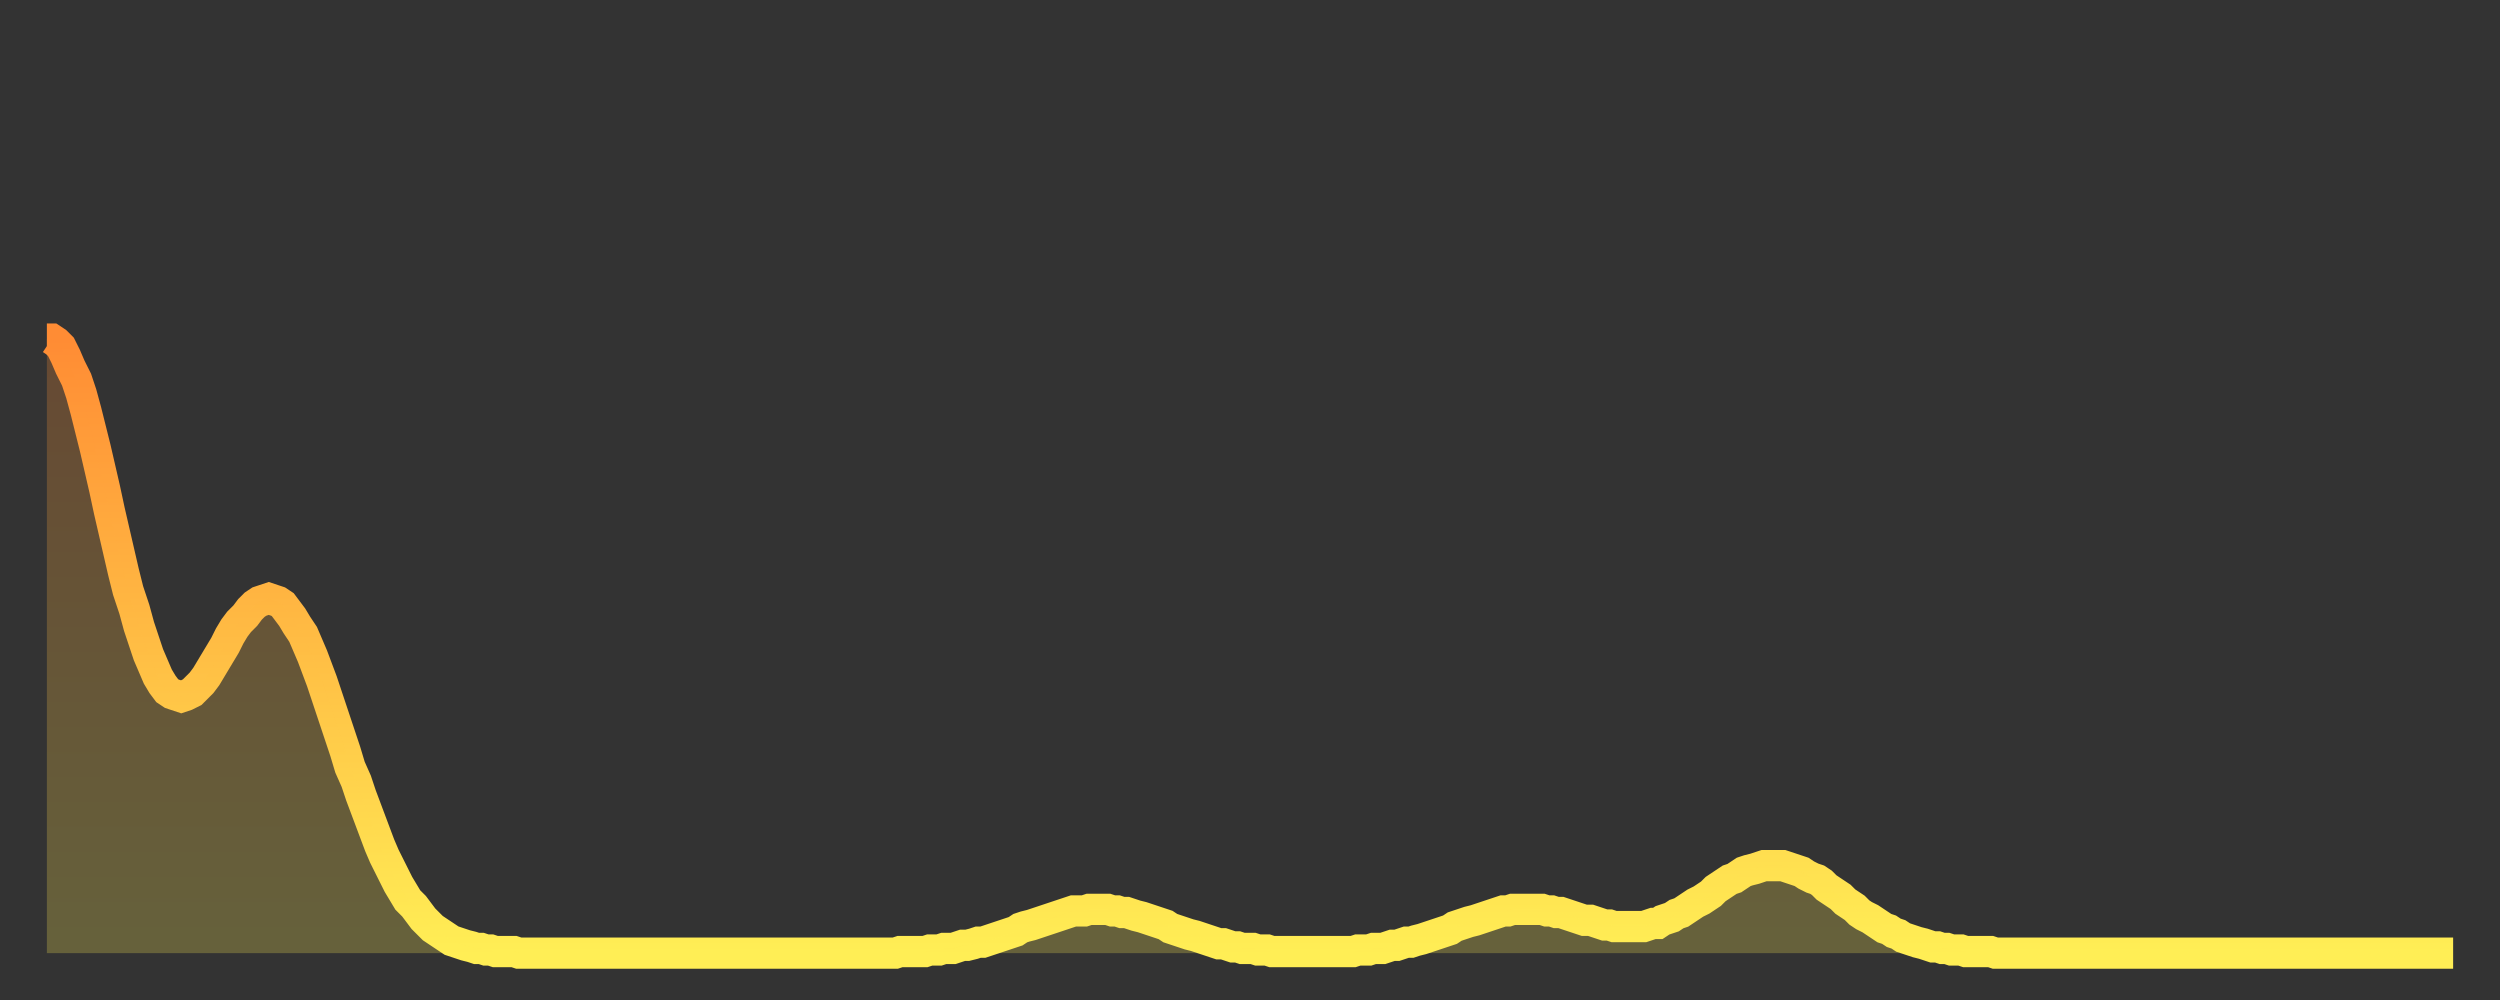 <?xml version="1.0" encoding="utf-8" ?>
<svg baseProfile="full" height="64" version="1.1" width="160" xmlns="http://www.w3.org/2000/svg" xmlns:ev="http://www.w3.org/2001/xml-events" xmlns:xlink="http://www.w3.org/1999/xlink"><rect width="100%" height="100%" fill="#333333" stroke="none"/><defs><linearGradient id="id800084" x1="0" x2="0" y1="0" y2="1"><stop offset="0%" stop-color="#ff8c34" /><stop offset="50%" stop-color="#ffbd44" /><stop offset="100%" stop-color="#ffee55" /></linearGradient></defs><g transform="translate(3,3)"><g><path d="M 0.0 18.7 0.3 18.7 0.6 18.9 0.9 19.2 1.2 19.8 1.5 20.5 1.9 21.3 2.2 22.2 2.5 23.3 2.8 24.5 3.1 25.7 3.4 27.0 3.7 28.3 4.0 29.7 4.3 31.0 4.6 32.3 4.9 33.6 5.2 34.8 5.6 36.0 5.9 37.1 6.2 38.0 6.5 38.9 6.8 39.6 7.1 40.3 7.4 40.8 7.7 41.2 8.0 41.4 8.3 41.5 8.6 41.6 8.9 41.5 9.3 41.3 9.6 41.0 9.9 40.7 10.2 40.3 10.5 39.8 10.8 39.3 11.1 38.8 11.4 38.3 11.7 37.7 12.0 37.2 12.3 36.8 12.7 36.4 13.0 36.0 13.3 35.7 13.6 35.5 13.9 35.4 14.2 35.3 14.5 35.4 14.8 35.5 15.1 35.7 15.4 36.1 15.7 36.5 16.0 37.0 16.4 37.6 16.7 38.3 17.0 39.0 17.3 39.8 17.6 40.6 17.9 41.5 18.2 42.4 18.5 43.3 18.8 44.2 19.1 45.1 19.4 46.1 19.8 47.0 20.1 47.9 20.4 48.7 20.7 49.5 21.0 50.3 21.3 51.1 21.6 51.8 21.9 52.4 22.2 53.0 22.5 53.6 22.8 54.1 23.1 54.6 23.5 55.0 23.8 55.4 24.1 55.8 24.4 56.1 24.7 56.4 25.0 56.6 25.3 56.8 25.6 57.0 25.9 57.2 26.2 57.3 26.5 57.4 26.8 57.5 27.2 57.6 27.5 57.7 27.8 57.7 28.1 57.8 28.4 57.8 28.7 57.9 29.0 57.9 29.3 57.9 29.6 57.9 29.9 57.9 30.2 58.0 30.6 58.0 30.9 58.0 31.2 58.0 31.5 58.0 31.8 58.0 32.1 58.0 32.4 58.0 32.7 58.0 33.0 58.0 33.3 58.0 33.6 58.0 33.9 58.0 34.3 58.0 34.6 58.0 34.9 58.0 35.2 58.0 35.5 58.0 35.8 58.0 36.1 58.0 36.4 58.0 36.7 58.0 37.0 58.0 37.3 58.0 37.7 58.0 38.0 58.0 38.3 58.0 38.6 58.0 38.9 58.0 39.2 58.0 39.5 58.0 39.8 58.0 40.1 58.0 40.4 58.0 40.7 58.0 41.0 58.0 41.4 58.0 41.7 58.0 42.0 58.0 42.3 58.0 42.6 58.0 42.9 58.0 43.2 58.0 43.5 58.0 43.8 58.0 44.1 58.0 44.4 58.0 44.7 58.0 45.1 58.0 45.4 58.0 45.7 58.0 46.0 58.0 46.3 58.0 46.6 58.0 46.9 58.0 47.2 58.0 47.5 58.0 47.8 58.0 48.1 58.0 48.5 58.0 48.8 58.0 49.1 58.0 49.4 58.0 49.7 58.0 50.0 58.0 50.3 58.0 50.6 58.0 50.9 58.0 51.2 58.0 51.5 58.0 51.8 58.0 52.2 58.0 52.5 58.0 52.8 58.0 53.1 58.0 53.4 58.0 53.7 58.0 54.0 58.0 54.3 58.0 54.6 57.9 54.9 57.9 55.2 57.9 55.6 57.9 55.9 57.9 56.2 57.9 56.5 57.8 56.8 57.8 57.1 57.8 57.4 57.7 57.7 57.7 58.0 57.7 58.3 57.6 58.6 57.5 58.9 57.5 59.3 57.4 59.6 57.3 59.9 57.3 60.2 57.2 60.5 57.1 60.8 57.0 61.1 56.9 61.4 56.8 61.7 56.7 62.0 56.6 62.3 56.4 62.6 56.3 63.0 56.2 63.3 56.1 63.6 56.0 63.9 55.9 64.2 55.8 64.5 55.7 64.8 55.6 65.1 55.5 65.4 55.4 65.7 55.3 66.0 55.3 66.4 55.3 66.7 55.2 67.0 55.2 67.3 55.2 67.6 55.2 67.9 55.2 68.2 55.3 68.5 55.3 68.8 55.4 69.1 55.4 69.4 55.5 69.7 55.6 70.1 55.7 70.4 55.8 70.7 55.9 71.0 56.0 71.3 56.1 71.6 56.2 71.9 56.4 72.2 56.5 72.5 56.6 72.8 56.7 73.1 56.8 73.5 56.9 73.8 57.0 74.1 57.1 74.4 57.2 74.7 57.3 75.0 57.4 75.3 57.4 75.6 57.5 75.9 57.6 76.2 57.6 76.5 57.7 76.8 57.7 77.2 57.7 77.5 57.8 77.8 57.8 78.1 57.8 78.4 57.9 78.7 57.9 79.0 57.9 79.3 57.9 79.6 57.9 79.9 57.9 80.2 57.9 80.5 57.9 80.9 57.9 81.2 57.9 81.5 57.9 81.8 57.9 82.1 57.9 82.4 57.9 82.7 57.9 83.0 57.9 83.3 57.9 83.6 57.9 83.9 57.8 84.3 57.8 84.6 57.8 84.9 57.7 85.2 57.7 85.5 57.7 85.8 57.6 86.1 57.5 86.4 57.5 86.7 57.4 87.0 57.3 87.3 57.3 87.6 57.2 88.0 57.1 88.3 57.0 88.6 56.9 88.9 56.8 89.2 56.7 89.5 56.6 89.8 56.5 90.1 56.3 90.4 56.2 90.7 56.1 91.0 56.0 91.4 55.9 91.7 55.8 92.0 55.7 92.3 55.6 92.6 55.5 92.9 55.4 93.2 55.3 93.5 55.3 93.8 55.2 94.1 55.2 94.4 55.2 94.7 55.2 95.1 55.2 95.4 55.2 95.7 55.2 96.0 55.3 96.3 55.3 96.6 55.4 96.9 55.4 97.2 55.5 97.5 55.6 97.8 55.7 98.1 55.8 98.4 55.9 98.8 55.9 99.1 56.0 99.4 56.1 99.7 56.2 100.0 56.2 100.3 56.3 100.6 56.3 100.9 56.3 101.2 56.3 101.5 56.3 101.8 56.3 102.2 56.3 102.5 56.2 102.8 56.1 103.1 56.1 103.4 55.9 103.7 55.8 104.0 55.7 104.3 55.5 104.6 55.4 104.9 55.2 105.2 55.0 105.5 54.8 105.9 54.6 106.2 54.4 106.5 54.2 106.8 53.9 107.1 53.7 107.4 53.5 107.7 53.3 108.0 53.2 108.3 53.0 108.6 52.8 108.9 52.7 109.3 52.6 109.6 52.5 109.9 52.4 110.2 52.4 110.5 52.4 110.8 52.4 111.1 52.4 111.4 52.5 111.7 52.6 112.0 52.7 112.3 52.8 112.6 53.0 113.0 53.2 113.3 53.3 113.6 53.5 113.9 53.8 114.2 54.0 114.5 54.2 114.8 54.4 115.1 54.7 115.4 54.9 115.7 55.1 116.0 55.4 116.3 55.6 116.7 55.8 117.0 56.0 117.3 56.2 117.6 56.4 117.9 56.5 118.2 56.7 118.5 56.8 118.8 57.0 119.1 57.1 119.4 57.2 119.7 57.3 120.1 57.4 120.4 57.5 120.7 57.6 121.0 57.6 121.3 57.7 121.6 57.7 121.9 57.8 122.2 57.8 122.5 57.8 122.8 57.9 123.1 57.9 123.4 57.9 123.8 57.9 124.1 57.9 124.4 57.9 124.7 58.0 125.0 58.0 125.3 58.0 125.6 58.0 125.9 58.0 126.2 58.0 126.5 58.0 126.8 58.0 127.2 58.0 127.5 58.0 127.8 58.0 128.1 58.0 128.4 58.0 128.7 58.0 129.0 58.0 129.3 58.0 129.6 58.0 129.9 58.0 130.2 58.0 130.5 58.0 130.9 58.0 131.2 58.0 131.5 58.0 131.8 58.0 132.1 58.0 132.4 58.0 132.7 58.0 133.0 58.0 133.3 58.0 133.6 58.0 133.9 58.0 134.2 58.0 134.6 58.0 134.9 58.0 135.2 58.0 135.5 58.0 135.8 58.0 136.1 58.0 136.4 58.0 136.7 58.0 137.0 58.0 137.3 58.0 137.6 58.0 138.0 58.0 138.3 58.0 138.6 58.0 138.9 58.0 139.2 58.0 139.5 58.0 139.8 58.0 140.1 58.0 140.4 58.0 140.7 58.0 141.0 58.0 141.3 58.0 141.7 58.0 142.0 58.0 142.3 58.0 142.6 58.0 142.9 58.0 143.2 58.0 143.5 58.0 143.8 58.0 144.1 58.0 144.4 58.0 144.7 58.0 145.1 58.0 145.4 58.0 145.7 58.0 146.0 58.0 146.3 58.0 146.6 58.0 146.9 58.0 147.2 58.0 147.5 58.0 147.8 58.0 148.1 58.0 148.4 58.0 148.8 58.0 149.1 58.0 149.4 58.0 149.7 58.0 150.0 58.0 150.3 58.0 150.6 58.0 150.9 58.0 151.2 58.0 151.5 58.0 151.8 58.0 152.1 58.0 152.5 58.0 152.8 58.0 153.1 58.0 153.4 58.0 153.7 58.0 154.0 58.0" fill="none" id="graph-curve" opacity="1" stroke="url(#id800084)" stroke-width="2" /><path d="M 0 58 L 0.0 18.7 0.3 18.7 0.6 18.9 0.9 19.2 1.2 19.8 1.5 20.5 1.9 21.3 2.2 22.2 2.5 23.3 2.8 24.5 3.1 25.7 3.4 27.0 3.7 28.3 4.0 29.7 4.3 31.0 4.6 32.3 4.9 33.6 5.2 34.8 5.6 36.0 5.9 37.1 6.2 38.0 6.5 38.9 6.8 39.6 7.1 40.3 7.4 40.8 7.7 41.2 8.0 41.4 8.3 41.5 8.6 41.6 8.9 41.5 9.3 41.3 9.6 41.0 9.9 40.7 10.2 40.3 10.5 39.8 10.8 39.3 11.1 38.8 11.4 38.3 11.7 37.7 12.0 37.2 12.3 36.8 12.7 36.4 13.0 36.0 13.3 35.7 13.6 35.5 13.9 35.4 14.2 35.3 14.5 35.4 14.8 35.5 15.1 35.7 15.4 36.1 15.7 36.5 16.0 37.0 16.4 37.6 16.7 38.3 17.0 39.0 17.3 39.8 17.6 40.6 17.9 41.5 18.2 42.4 18.5 43.3 18.8 44.2 19.1 45.1 19.4 46.1 19.8 47.0 20.1 47.9 20.4 48.7 20.7 49.5 21.0 50.3 21.3 51.1 21.6 51.8 21.9 52.4 22.2 53.0 22.5 53.6 22.8 54.1 23.1 54.6 23.5 55.0 23.8 55.4 24.1 55.8 24.4 56.1 24.7 56.4 25.0 56.6 25.3 56.8 25.6 57.0 25.9 57.2 26.2 57.3 26.5 57.4 26.8 57.5 27.2 57.6 27.5 57.7 27.8 57.7 28.1 57.8 28.4 57.8 28.7 57.9 29.0 57.9 29.3 57.9 29.6 57.9 29.9 57.9 30.2 58.0 30.6 58.0 30.9 58.0 31.2 58.0 31.5 58.0 31.8 58.0 32.1 58.0 32.4 58.0 32.7 58.0 33.0 58.0 33.3 58.0 33.6 58.0 33.9 58.0 34.3 58.0 34.6 58.0 34.9 58.0 35.2 58.0 35.5 58.0 35.8 58.0 36.1 58.0 36.4 58.0 36.7 58.0 37.0 58.0 37.3 58.0 37.7 58.0 38.0 58.0 38.3 58.0 38.6 58.0 38.9 58.0 39.2 58.0 39.5 58.0 39.8 58.0 40.1 58.0 40.4 58.0 40.7 58.0 41.0 58.0 41.4 58.0 41.7 58.0 42.0 58.0 42.3 58.0 42.6 58.0 42.9 58.0 43.2 58.0 43.5 58.0 43.8 58.0 44.1 58.0 44.4 58.0 44.7 58.0 45.1 58.0 45.4 58.0 45.7 58.0 46.0 58.0 46.3 58.0 46.6 58.0 46.9 58.0 47.2 58.0 47.5 58.0 47.8 58.0 48.1 58.0 48.5 58.0 48.8 58.0 49.1 58.0 49.4 58.0 49.7 58.0 50.0 58.0 50.3 58.0 50.6 58.0 50.9 58.0 51.2 58.0 51.5 58.0 51.8 58.0 52.2 58.0 52.5 58.0 52.8 58.0 53.1 58.0 53.4 58.0 53.7 58.0 54.0 58.0 54.3 58.0 54.6 57.9 54.9 57.9 55.2 57.9 55.6 57.9 55.9 57.9 56.2 57.9 56.5 57.8 56.8 57.8 57.1 57.8 57.4 57.7 57.7 57.7 58.0 57.7 58.3 57.6 58.6 57.5 58.9 57.5 59.3 57.4 59.6 57.3 59.9 57.3 60.2 57.2 60.5 57.1 60.8 57.0 61.1 56.9 61.4 56.8 61.7 56.7 62.0 56.6 62.3 56.4 62.6 56.3 63.0 56.2 63.3 56.1 63.6 56.0 63.9 55.9 64.2 55.8 64.5 55.7 64.8 55.6 65.1 55.5 65.4 55.4 65.7 55.3 66.0 55.3 66.4 55.3 66.7 55.2 67.0 55.2 67.3 55.2 67.6 55.2 67.9 55.2 68.2 55.3 68.5 55.3 68.8 55.4 69.1 55.4 69.4 55.5 69.7 55.6 70.1 55.7 70.4 55.8 70.7 55.9 71.0 56.0 71.3 56.1 71.6 56.2 71.9 56.4 72.2 56.5 72.5 56.6 72.8 56.7 73.1 56.8 73.5 56.9 73.8 57.0 74.1 57.1 74.4 57.2 74.7 57.3 75.0 57.4 75.3 57.4 75.6 57.5 75.9 57.6 76.2 57.6 76.5 57.7 76.8 57.7 77.2 57.7 77.5 57.8 77.8 57.8 78.1 57.8 78.4 57.9 78.7 57.9 79.0 57.9 79.3 57.9 79.6 57.9 79.9 57.9 80.2 57.9 80.5 57.9 80.9 57.9 81.2 57.9 81.5 57.9 81.8 57.9 82.1 57.9 82.4 57.9 82.7 57.9 83.0 57.9 83.3 57.9 83.6 57.9 83.9 57.8 84.3 57.8 84.6 57.8 84.9 57.7 85.2 57.7 85.5 57.7 85.8 57.6 86.1 57.5 86.4 57.5 86.7 57.4 87.0 57.3 87.3 57.3 87.6 57.2 88.0 57.1 88.3 57.0 88.6 56.9 88.9 56.8 89.2 56.7 89.5 56.6 89.8 56.5 90.1 56.3 90.4 56.2 90.7 56.1 91.0 56.0 91.4 55.9 91.7 55.8 92.0 55.7 92.3 55.6 92.6 55.5 92.9 55.4 93.2 55.3 93.5 55.3 93.8 55.2 94.1 55.2 94.4 55.2 94.7 55.2 95.1 55.2 95.4 55.2 95.7 55.2 96.0 55.3 96.3 55.3 96.6 55.4 96.9 55.4 97.2 55.5 97.5 55.6 97.8 55.7 98.1 55.8 98.4 55.9 98.8 55.9 99.1 56.0 99.4 56.1 99.7 56.2 100.0 56.2 100.3 56.3 100.6 56.3 100.9 56.3 101.2 56.3 101.5 56.3 101.8 56.3 102.2 56.3 102.5 56.2 102.8 56.1 103.1 56.1 103.4 55.9 103.7 55.8 104.0 55.7 104.3 55.5 104.6 55.4 104.9 55.2 105.2 55.0 105.5 54.8 105.9 54.6 106.2 54.4 106.5 54.2 106.8 53.9 107.1 53.7 107.4 53.5 107.7 53.3 108.0 53.2 108.3 53.0 108.6 52.8 108.9 52.7 109.3 52.6 109.6 52.5 109.9 52.4 110.2 52.4 110.5 52.4 110.8 52.4 111.1 52.4 111.4 52.5 111.7 52.6 112.0 52.7 112.3 52.8 112.6 53.0 113.0 53.2 113.3 53.3 113.6 53.5 113.9 53.8 114.2 54.0 114.5 54.2 114.8 54.4 115.1 54.7 115.4 54.9 115.7 55.1 116.0 55.4 116.3 55.6 116.7 55.8 117.0 56.0 117.3 56.2 117.6 56.4 117.9 56.5 118.2 56.7 118.5 56.8 118.8 57.0 119.1 57.1 119.4 57.2 119.7 57.3 120.1 57.4 120.4 57.5 120.7 57.6 121.0 57.6 121.3 57.7 121.6 57.7 121.9 57.8 122.2 57.8 122.5 57.8 122.8 57.9 123.1 57.9 123.4 57.9 123.8 57.9 124.1 57.9 124.4 57.9 124.7 58.0 125.0 58.0 125.3 58.0 125.6 58.0 125.9 58.0 126.2 58.0 126.5 58.0 126.8 58.0 127.2 58.0 127.5 58.0 127.8 58.0 128.1 58.0 128.4 58.0 128.7 58.0 129.0 58.0 129.3 58.0 129.6 58.0 129.9 58.0 130.2 58.0 130.5 58.0 130.9 58.0 131.2 58.0 131.5 58.0 131.8 58.0 132.1 58.0 132.4 58.0 132.7 58.0 133.0 58.0 133.3 58.0 133.6 58.0 133.9 58.0 134.2 58.0 134.6 58.0 134.9 58.0 135.2 58.0 135.5 58.0 135.8 58.0 136.1 58.0 136.4 58.0 136.7 58.0 137.0 58.0 137.3 58.0 137.6 58.0 138.0 58.0 138.3 58.0 138.6 58.0 138.9 58.0 139.2 58.0 139.5 58.0 139.8 58.0 140.1 58.0 140.4 58.0 140.7 58.0 141.0 58.0 141.3 58.0 141.7 58.0 142.0 58.0 142.3 58.0 142.6 58.0 142.9 58.0 143.2 58.0 143.5 58.0 143.8 58.0 144.1 58.0 144.4 58.0 144.7 58.0 145.1 58.0 145.4 58.0 145.7 58.0 146.0 58.0 146.3 58.0 146.6 58.0 146.9 58.0 147.2 58.0 147.5 58.0 147.8 58.0 148.1 58.0 148.4 58.0 148.8 58.0 149.1 58.0 149.4 58.0 149.7 58.0 150.0 58.0 150.3 58.0 150.6 58.0 150.9 58.0 151.2 58.0 151.5 58.0 151.8 58.0 152.1 58.0 152.5 58.0 152.8 58.0 153.1 58.0 153.4 58.0 153.7 58.0 154.0 58.0 154 58" fill="url(#id800084)" fill-opacity=".25" id="graph-shadow" /></g></g></svg>